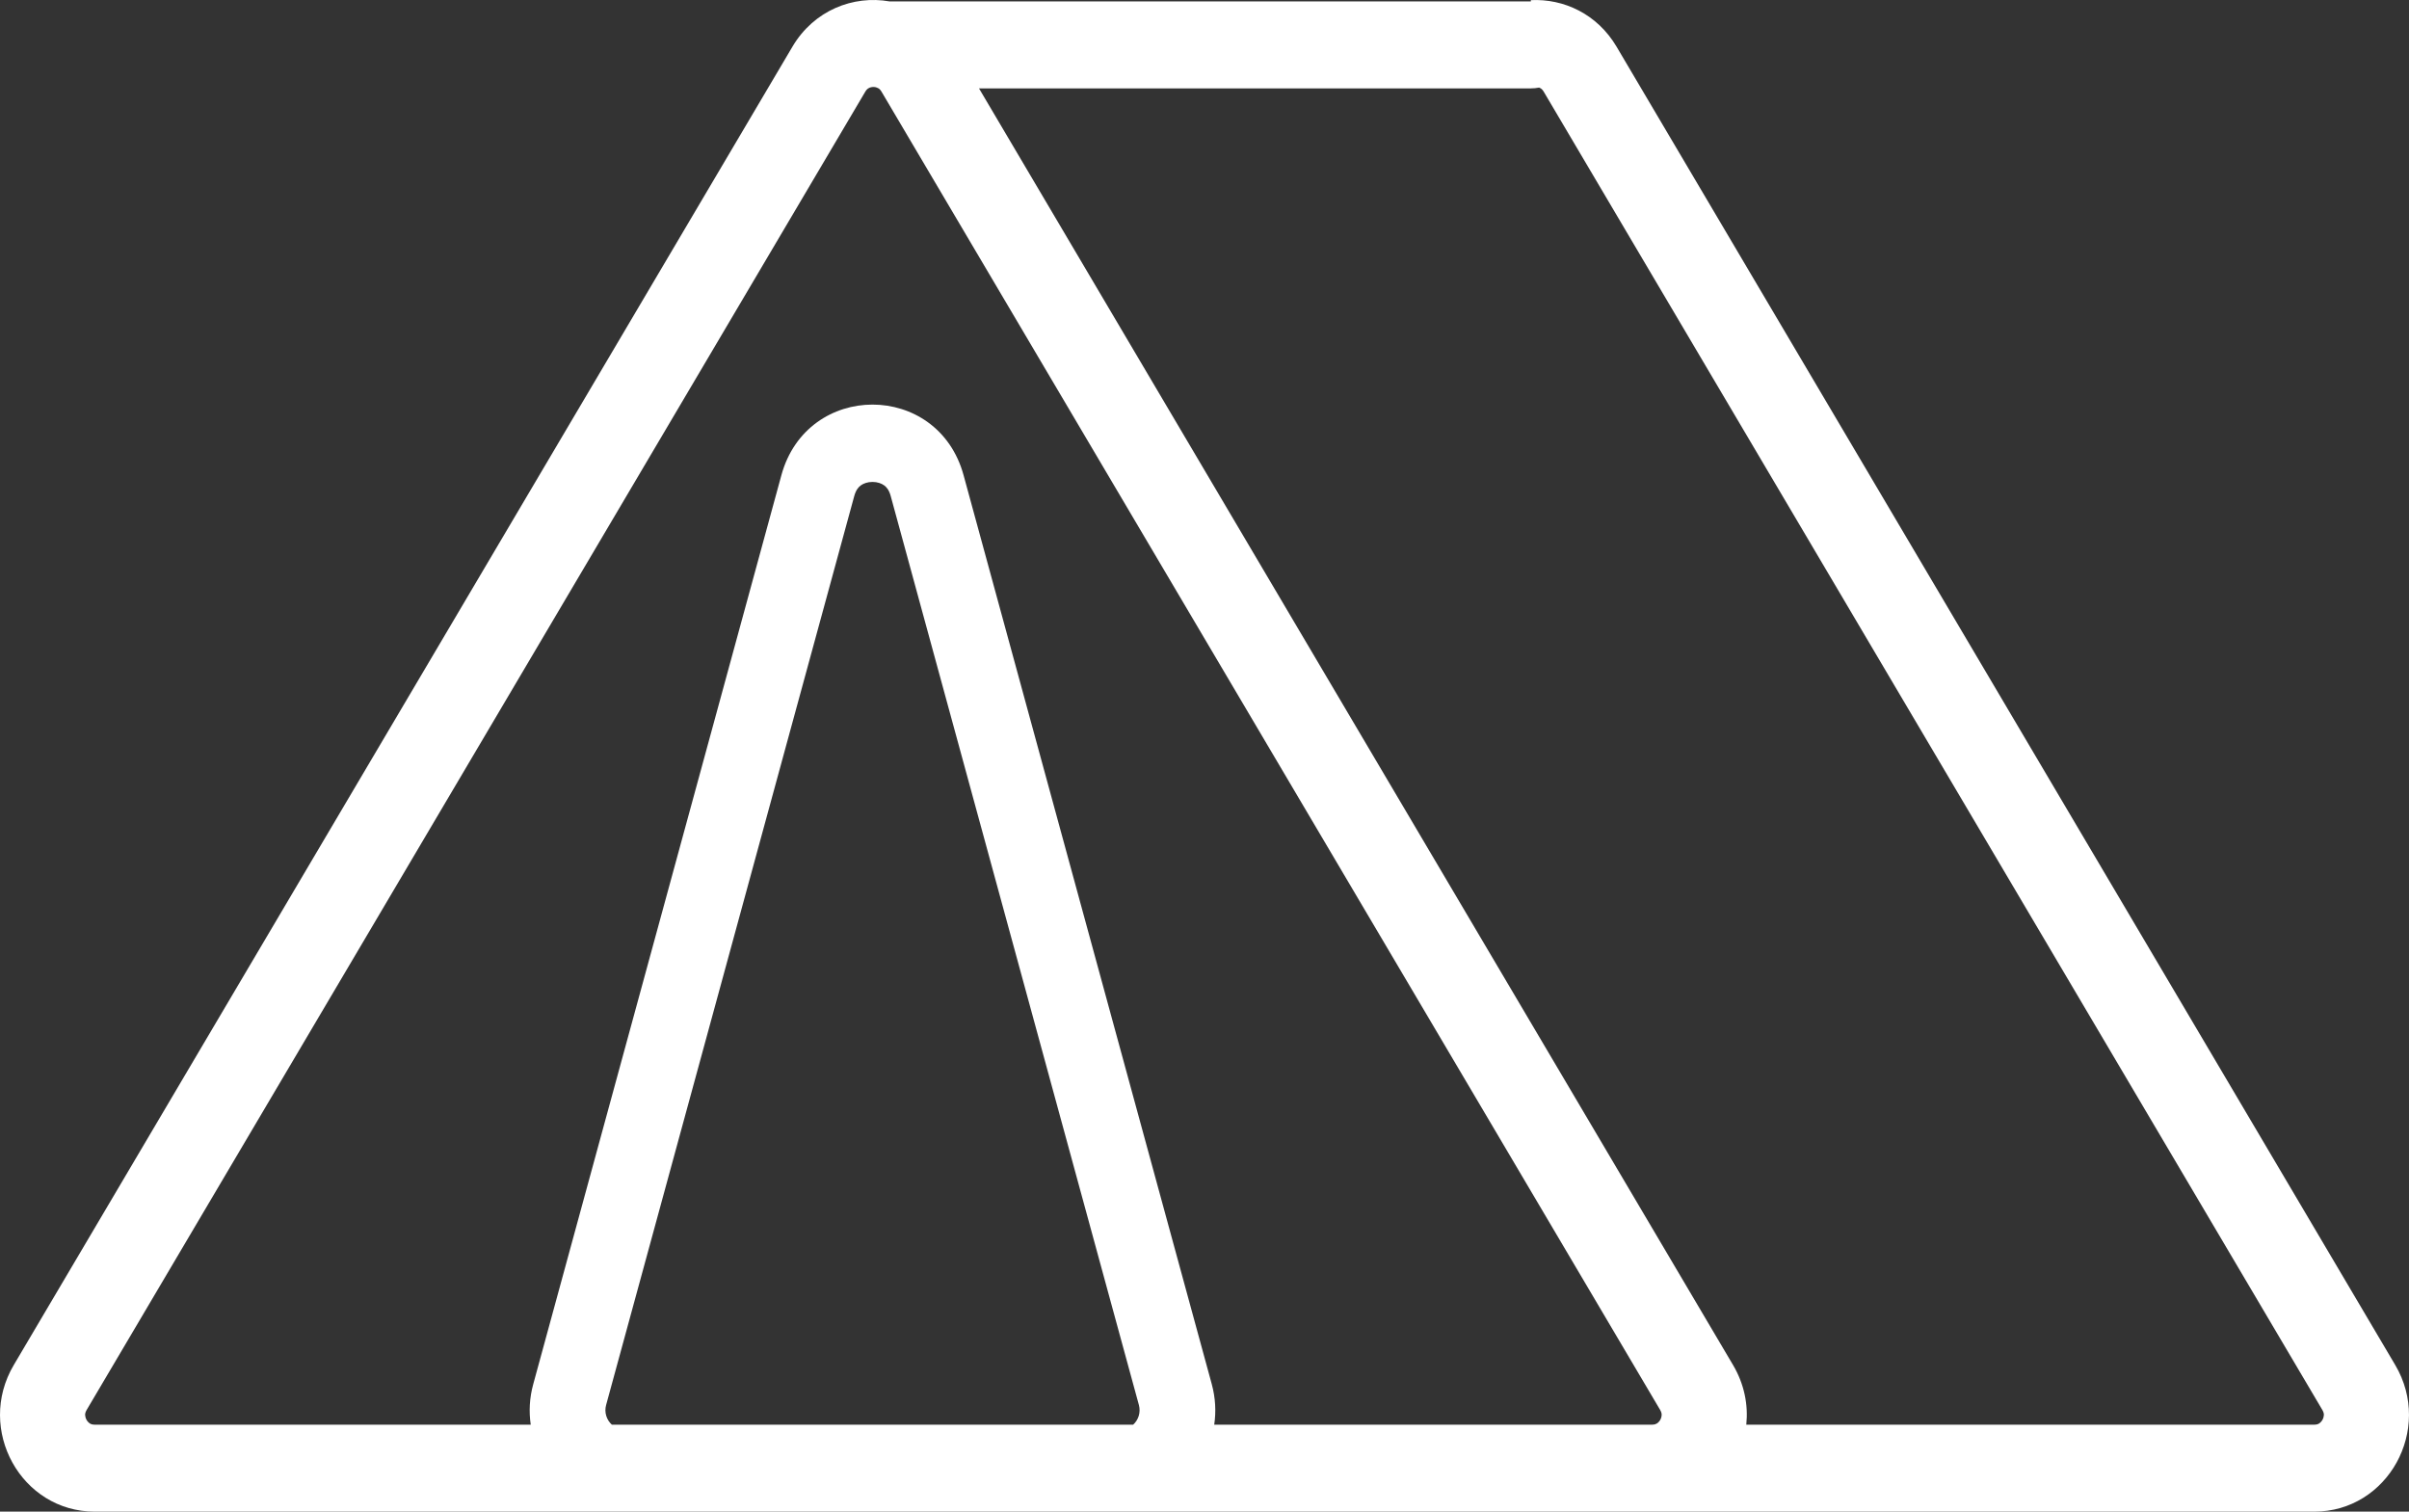 <?xml version="1.0" encoding="UTF-8"?> <svg xmlns="http://www.w3.org/2000/svg" width="51" height="32" viewBox="0 0 51 32" fill="none"><rect x="0" y="0" width="51" height="32" fill="#333333" stroke="none"/><path fill-rule="evenodd" clip-rule="evenodd" d="M34.982 32H48.994C50.553 32 51.514 30.26 50.709 28.897L34.224 0.989C33.815 0.296 33.105 -0.032 32.409 0.003V0.03L18.834 0.03C18.066 -0.105 17.233 0.215 16.776 0.989L0.291 28.897C-0.514 30.26 0.447 32 2.006 32H34.975L34.982 32ZM20.726 1.871L36.69 28.897C36.93 29.303 37.013 29.742 36.97 30.159H48.994C49.048 30.159 49.077 30.146 49.096 30.134C49.121 30.118 49.148 30.092 49.169 30.055C49.189 30.017 49.197 29.98 49.198 29.951C49.198 29.927 49.193 29.895 49.166 29.848L32.681 1.94C32.655 1.896 32.63 1.877 32.609 1.866C32.602 1.861 32.593 1.857 32.584 1.854C32.527 1.865 32.469 1.871 32.409 1.871H20.726ZM35.077 30.134C35.058 30.145 35.03 30.158 34.978 30.159L25.706 30.159C25.747 29.883 25.733 29.593 25.654 29.302L20.4 10.061C19.856 8.066 17.087 8.066 16.542 10.061L11.289 29.302C11.209 29.593 11.195 29.883 11.236 30.159H2.006C1.952 30.159 1.923 30.146 1.904 30.134C1.879 30.118 1.852 30.092 1.831 30.055C1.811 30.017 1.803 29.98 1.802 29.951C1.802 29.927 1.807 29.895 1.834 29.848L18.319 1.94C18.345 1.896 18.37 1.877 18.391 1.866C18.416 1.852 18.45 1.841 18.491 1.841C18.531 1.841 18.565 1.852 18.59 1.866C18.611 1.877 18.636 1.896 18.662 1.94L35.147 29.848C35.174 29.895 35.179 29.927 35.178 29.951C35.178 29.98 35.17 30.017 35.15 30.055C35.129 30.092 35.102 30.118 35.077 30.134ZM12.953 30.159C12.843 30.059 12.788 29.901 12.832 29.742L18.085 10.501C18.123 10.365 18.18 10.307 18.224 10.275C18.281 10.234 18.367 10.202 18.471 10.202C18.576 10.202 18.662 10.234 18.718 10.275C18.763 10.307 18.82 10.365 18.857 10.501L24.111 29.742C24.154 29.901 24.1 30.059 23.99 30.159H12.953Z" fill="white"></path></svg> 